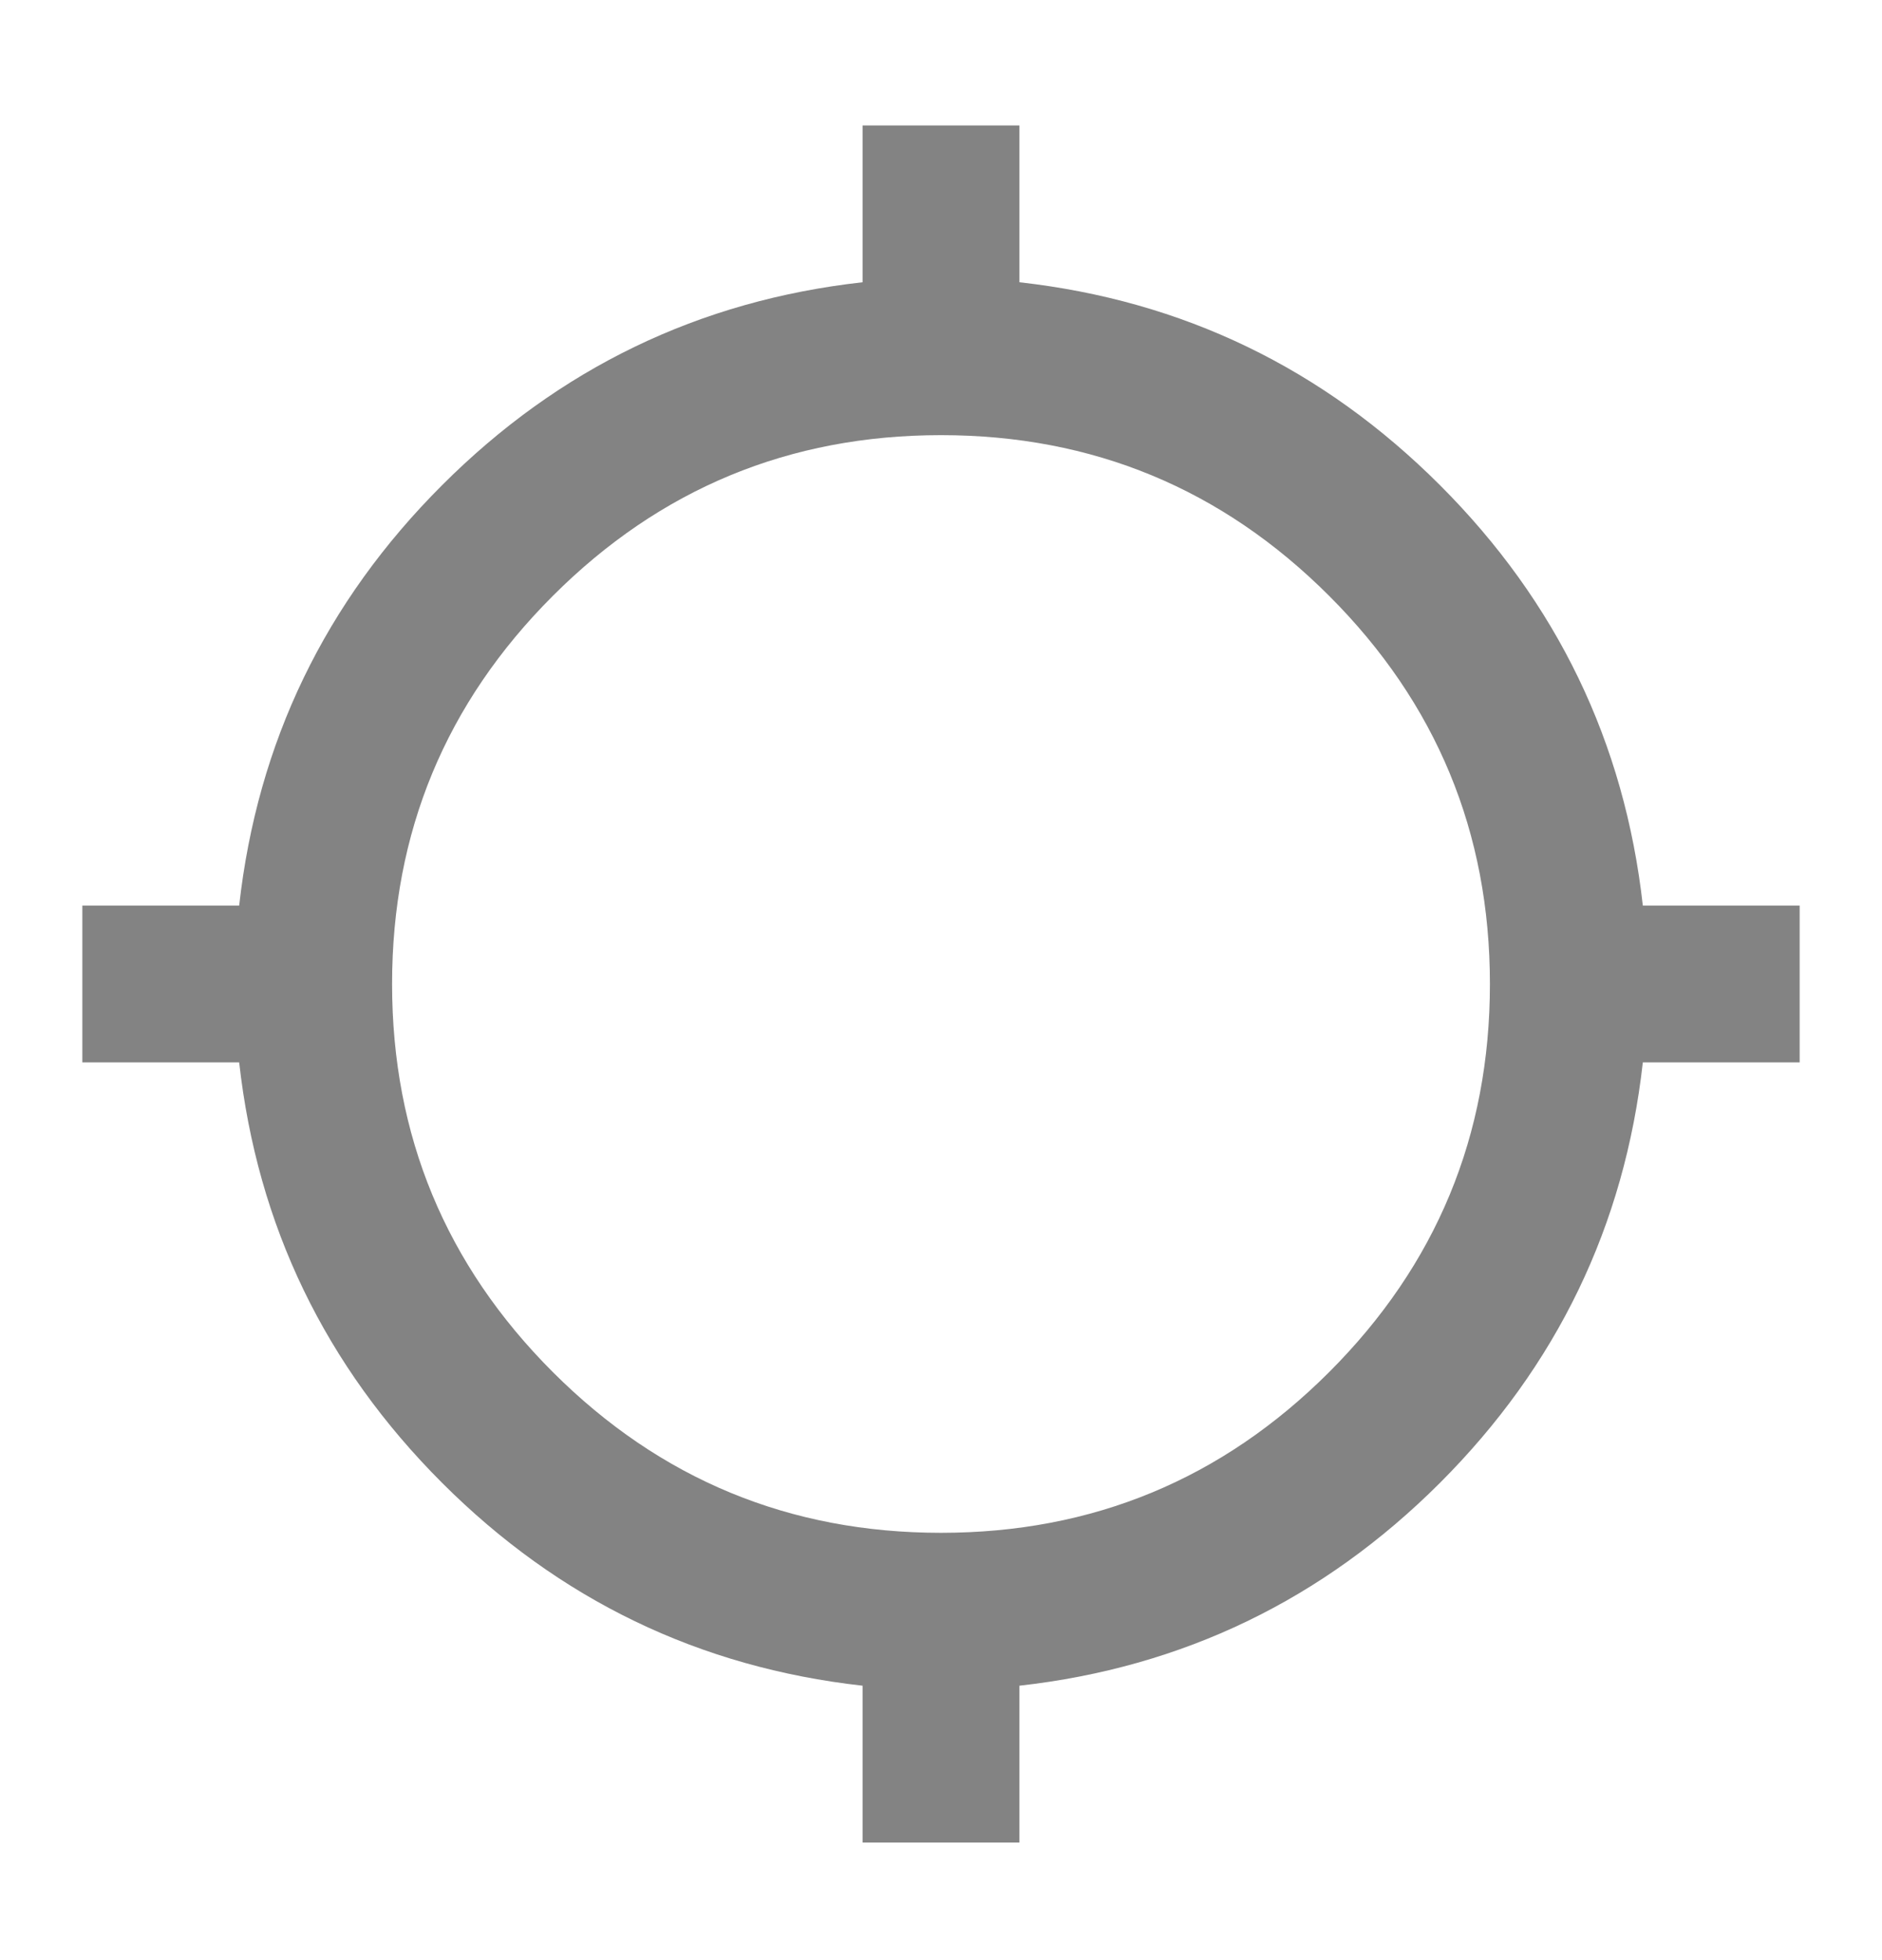 <svg width="24" height="25" viewBox="0 0 24 25" fill="none" xmlns="http://www.w3.org/2000/svg">
<mask id="mask0_427_11038" style="mask-type:alpha" maskUnits="userSpaceOnUse" x="0" y="0" width="24" height="25">
<rect y="0.5" width="24" height="24" fill="#D9D9D9"/>
</mask>
<g mask="url(#mask0_427_11038)">
<path d="M11 23.5V21.5C8.917 21.267 7.129 20.404 5.638 18.913C4.146 17.421 3.283 15.633 3.05 13.55H1.05V11.55H3.05C3.283 9.467 4.146 7.679 5.638 6.188C7.129 4.696 8.917 3.833 11 3.6V1.6H13V3.6C15.083 3.833 16.871 4.696 18.363 6.188C19.854 7.679 20.717 9.467 20.95 11.55H22.95V13.55H20.95C20.717 15.633 19.854 17.421 18.363 18.913C16.871 20.404 15.083 21.267 13 21.5V23.5H11ZM12 19.55C13.933 19.55 15.583 18.867 16.95 17.5C18.317 16.133 19 14.483 19 12.55C19 10.617 18.317 8.967 16.95 7.6C15.583 6.233 13.933 5.55 12 5.55C10.067 5.55 8.417 6.233 7.05 7.6C5.683 8.967 5 10.617 5 12.55C5 14.483 5.683 16.133 7.05 17.5C8.417 18.867 10.067 19.55 12 19.55Z" fill="#838383"/>
</g>
</svg>
